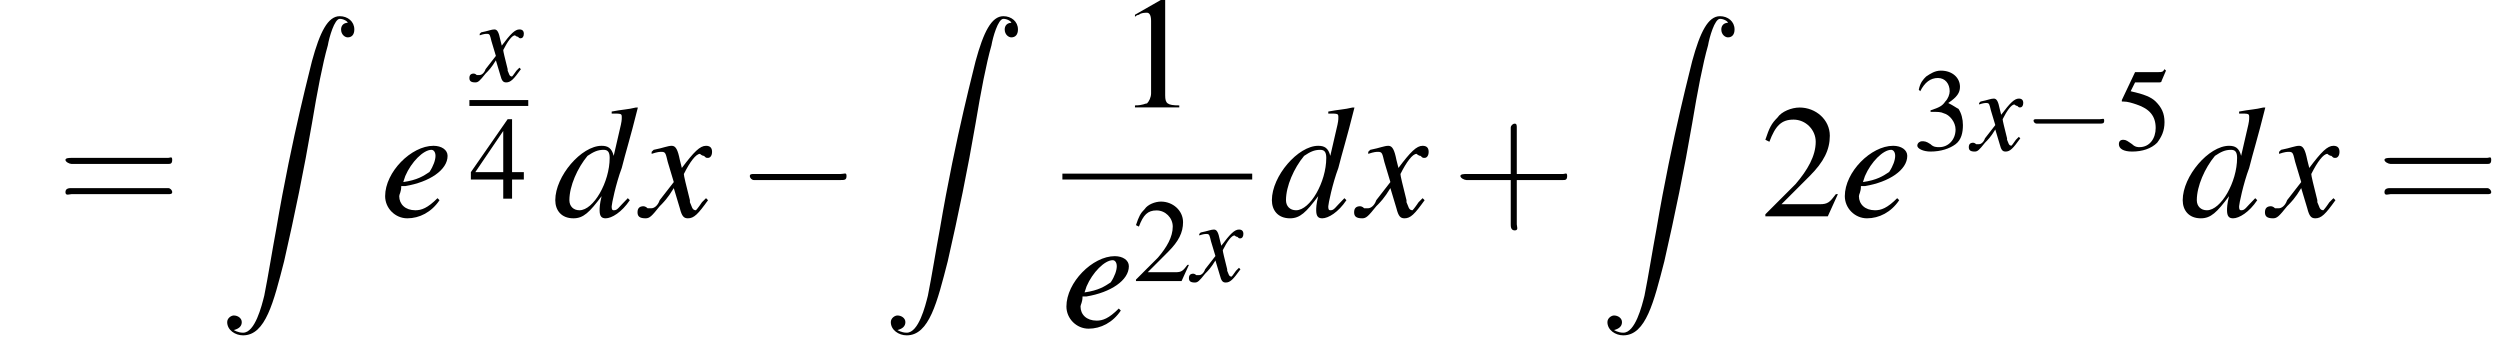 <?xml version='1.0' encoding='UTF-8'?>
<!---9.1-->
<svg height='23.9pt' version='1.1' viewBox='151.6 69.7 169.9 23.9' width='169.9pt' xmlns='http://www.w3.org/2000/svg' xmlns:xlink='http://www.w3.org/1999/xlink'>
<defs>
<path d='M1.1 23.7C1.5 23.6 1.7 23.4 1.7 23.1C1.7 22.8 1.4 22.6 1.1 22.6C0.9 22.6 0.6 22.8 0.6 23.1C0.6 23.7 1.2 24.1 1.8 24.1C3.5 24.1 4.1 21.6 4.9 18.5C5.7 15 6.4 11.6 7 8.1C7.4 5.7 7.8 3.6 8.2 2.2C8.3 1.6 8.7 0.2 9.1 0.2C9.4 0.2 9.7 0.4 9.7 0.5C9.4 0.5 9.2 0.7 9.2 1C9.2 1.4 9.5 1.6 9.7 1.6C10 1.6 10.2 1.4 10.2 1C10.2 0.4 9.7 0 9.1 0C8.2 0 7.6 1.2 7 3.4C7 3.5 5.5 9 4.3 16.1C4 17.7 3.7 19.6 3.4 21.1C3.2 21.9 2.7 23.9 1.8 23.9C1.4 23.9 1.1 23.7 1.1 23.7Z' id='g1-90'/>
<path d='M5.2 -1.8C5.4 -1.8 5.5 -1.8 5.5 -2S5.4 -2.1 5.2 -2.1H0.9C0.8 -2.1 0.7 -2.1 0.7 -2S0.8 -1.8 0.9 -1.8H5.2Z' id='g6-0'/>
<use id='g2-90' transform='scale(0.9)' xlink:href='#g1-90'/>
<path d='M2.3 -5.4L0.9 -4.6V-4.5C1 -4.6 1.1 -4.6 1.1 -4.6C1.2 -4.7 1.4 -4.7 1.5 -4.7C1.6 -4.7 1.7 -4.6 1.7 -4.3V-0.7C1.7 -0.5 1.6 -0.3 1.5 -0.2C1.4 -0.2 1.3 -0.1 0.9 -0.1V0H3.1V-0.1C2.5 -0.1 2.4 -0.2 2.4 -0.6V-5.4L2.3 -5.4Z' id='g8-49'/>
<path d='M3.8 -1.1L3.7 -1.1C3.4 -0.7 3.3 -0.6 2.9 -0.6H1L2.4 -2C3.1 -2.7 3.4 -3.3 3.4 -4C3.4 -4.8 2.7 -5.4 1.9 -5.4C1.5 -5.4 1 -5.2 0.8 -4.9C0.5 -4.6 0.4 -4.4 0.2 -3.8L0.4 -3.7C0.7 -4.5 1 -4.8 1.6 -4.8C2.2 -4.8 2.7 -4.3 2.7 -3.7C2.7 -3 2.3 -2.3 1.7 -1.6L0.2 -0.1V0H3.3L3.8 -1.1Z' id='g8-50'/>
<path d='M1.2 -2.6C1.7 -2.6 1.9 -2.6 2.1 -2.5C2.5 -2.4 2.9 -1.9 2.9 -1.4C2.9 -0.7 2.4 -0.2 1.8 -0.2C1.6 -0.2 1.4 -0.2 1.2 -0.4C0.9 -0.6 0.8 -0.6 0.6 -0.6C0.5 -0.6 0.3 -0.5 0.3 -0.3C0.3 -0.1 0.7 0.1 1.2 0.1C1.9 0.1 2.5 -0.1 2.9 -0.4S3.4 -1.2 3.4 -1.7C3.4 -2.1 3.3 -2.5 3.1 -2.8C2.9 -2.9 2.8 -3 2.4 -3.2C3 -3.6 3.2 -3.9 3.2 -4.3C3.2 -4.9 2.7 -5.4 1.9 -5.4C1.5 -5.4 1.2 -5.2 0.9 -5C0.7 -4.8 0.5 -4.6 0.4 -4.1L0.5 -4C0.8 -4.6 1.2 -4.9 1.7 -4.9C2.2 -4.9 2.5 -4.5 2.5 -4C2.5 -3.8 2.4 -3.5 2.2 -3.3C2 -3 1.8 -2.9 1.2 -2.7V-2.6Z' id='g8-51'/>
<path d='M3.7 -1.8H2.9V-5.4H2.6L0.1 -1.8V-1.3H2.3V0H2.9V-1.3H3.7V-1.8ZM2.3 -1.8H0.4L2.3 -4.6V-1.8Z' id='g8-52'/>
<path d='M1.4 -4.6H3C3.1 -4.6 3.2 -4.6 3.2 -4.7L3.5 -5.4L3.4 -5.5C3.3 -5.3 3.2 -5.3 3 -5.3H1.4L0.5 -3.4C0.5 -3.4 0.5 -3.4 0.5 -3.3C0.5 -3.3 0.5 -3.3 0.6 -3.3C0.9 -3.3 1.2 -3.2 1.5 -3.1C2.4 -2.8 2.8 -2.3 2.8 -1.5C2.8 -0.8 2.4 -0.2 1.7 -0.2C1.6 -0.2 1.4 -0.2 1.2 -0.4C0.9 -0.6 0.8 -0.7 0.6 -0.7C0.4 -0.7 0.3 -0.6 0.3 -0.4C0.3 -0.1 0.6 0.1 1.2 0.1C1.9 0.1 2.5 -0.1 2.9 -0.5C3.2 -0.9 3.4 -1.3 3.4 -1.9C3.4 -2.5 3.2 -2.9 2.8 -3.3C2.5 -3.6 2 -3.8 1.1 -4L1.4 -4.6Z' id='g8-53'/>
<use id='g11-0' transform='scale(1.369)' xlink:href='#g6-0'/>
<path d='M3.7 -0.9C3.2 -0.4 3.2 -0.3 3 -0.3C2.9 -0.3 2.9 -0.4 2.9 -0.5C2.9 -0.6 3.1 -1.6 3.4 -2.4C3.6 -3.2 3.8 -3.8 4.2 -5.4L4.1 -5.4C3.7 -5.3 3.4 -5.3 2.9 -5.2V-5.1C3.4 -5.1 3.4 -5.1 3.4 -4.9C3.4 -4.8 3.4 -4.7 3.3 -4.3L3 -3C2.9 -3.4 2.7 -3.5 2.4 -3.5C1.4 -3.5 0.1 -2 0.1 -0.8C0.1 -0.3 0.4 0.1 1 0.1C1.5 0.1 1.8 -0.2 2.4 -1C2.3 -0.6 2.3 -0.4 2.3 -0.3C2.3 0 2.4 0.1 2.6 0.1C2.9 0.1 3.4 -0.2 3.8 -0.8L3.7 -0.9ZM2.5 -3.3C2.7 -3.3 2.8 -3.2 2.8 -2.9C2.8 -1.7 2 -0.3 1.3 -0.3C1 -0.3 0.8 -0.5 0.8 -0.8C0.8 -1.5 1.2 -2.4 1.7 -3C2 -3.2 2.2 -3.3 2.5 -3.3Z' id='g18-100'/>
<path d='M2.8 -0.9C2.3 -0.4 2 -0.3 1.7 -0.3C1.2 -0.3 0.9 -0.6 0.9 -1C0.9 -1.1 1 -1.2 1 -1.5L1.2 -1.5C2.4 -1.7 3.3 -2.3 3.3 -3C3.3 -3.3 3 -3.5 2.6 -3.5C1.5 -3.5 0.2 -2.2 0.2 -1C0.2 -0.4 0.7 0.1 1.3 0.1C1.9 0.1 2.5 -0.2 2.9 -0.8L2.8 -0.9ZM1.2 -2C1.5 -2.7 2.1 -3.3 2.5 -3.3C2.6 -3.3 2.7 -3.2 2.7 -3C2.7 -2.8 2.6 -2.5 2.4 -2.2C2.1 -2 1.8 -1.8 1.1 -1.7L1.2 -2Z' id='g18-101'/>
<path d='M3.2 -0.9C3.1 -0.8 3.1 -0.8 3 -0.7C2.8 -0.4 2.7 -0.3 2.7 -0.3C2.5 -0.3 2.5 -0.5 2.4 -0.7C2.4 -0.7 2.4 -0.8 2.4 -0.8C2.2 -1.6 2.1 -2 2.1 -2.1C2.4 -2.7 2.7 -3.1 2.9 -3.1C2.9 -3.1 3 -3 3.1 -3C3.2 -2.9 3.2 -2.9 3.3 -2.9C3.4 -2.9 3.5 -3 3.5 -3.2S3.4 -3.5 3.2 -3.5C2.9 -3.5 2.6 -3.2 2 -2.4L1.9 -2.8C1.8 -3.3 1.7 -3.5 1.5 -3.5C1.3 -3.5 1.1 -3.4 0.6 -3.3L0.5 -3.2L0.5 -3.1C0.8 -3.2 0.9 -3.2 1 -3.2C1.2 -3.2 1.2 -3.1 1.3 -2.7L1.6 -1.7L0.9 -0.8C0.8 -0.5 0.6 -0.4 0.5 -0.4C0.5 -0.4 0.4 -0.4 0.3 -0.4C0.2 -0.5 0.1 -0.5 0.1 -0.5C-0.1 -0.5 -0.2 -0.4 -0.2 -0.2C-0.2 0 -0.1 0.1 0.2 0.1C0.4 0.1 0.5 0 0.9 -0.5C1.1 -0.7 1.3 -0.9 1.6 -1.4L1.9 -0.4C2 0 2.1 0.1 2.3 0.1C2.6 0.1 2.8 -0.1 3.3 -0.8L3.2 -0.9Z' id='g18-120'/>
<use id='g25-50' xlink:href='#g8-50'/>
<use id='g25-51' xlink:href='#g8-51'/>
<use id='g25-52' xlink:href='#g8-52'/>
<use id='g25-53' xlink:href='#g8-53'/>
<path d='M3.2 -1.8H5.5C5.6 -1.8 5.7 -1.8 5.7 -2S5.6 -2.1 5.5 -2.1H3.2V-4.4C3.2 -4.5 3.2 -4.6 3.1 -4.6S2.9 -4.5 2.9 -4.4V-2.1H0.7C0.6 -2.1 0.4 -2.1 0.4 -2S0.6 -1.8 0.7 -1.8H2.9V0.4C2.9 0.5 2.9 0.7 3.1 0.7S3.2 0.5 3.2 0.4V-1.8Z' id='g26-43'/>
<path d='M5.5 -2.6C5.6 -2.6 5.7 -2.6 5.7 -2.8S5.6 -2.9 5.5 -2.9H0.7C0.6 -2.9 0.4 -2.9 0.4 -2.8S0.6 -2.6 0.7 -2.6H5.5ZM5.5 -1.1C5.6 -1.1 5.7 -1.1 5.7 -1.2S5.6 -1.4 5.5 -1.4H0.7C0.6 -1.4 0.4 -1.4 0.4 -1.2S0.6 -1.1 0.7 -1.1H5.5Z' id='g26-61'/>
<use id='g22-100' transform='scale(1.369)' xlink:href='#g18-100'/>
<use id='g22-101' transform='scale(1.369)' xlink:href='#g18-101'/>
<use id='g22-120' transform='scale(1.369)' xlink:href='#g18-120'/>
<use id='g29-49' transform='scale(1.369)' xlink:href='#g8-49'/>
<use id='g29-50' transform='scale(1.369)' xlink:href='#g8-50'/>
<use id='g30-43' transform='scale(1.369)' xlink:href='#g26-43'/>
<use id='g30-61' transform='scale(1.369)' xlink:href='#g26-61'/>
</defs>
<g id='page1'>

<use x='155.5' xlink:href='#g30-61' y='84.4'/>
<use x='166.5' xlink:href='#g2-90' y='70.8'/>
<use x='177.5' xlink:href='#g22-101' y='84.4'/>
<use x='183.7' xlink:href='#g18-120' y='75.2'/>
<rect height='0.4' width='4' x='183.5' y='76.5'/>
<use x='183.5' xlink:href='#g25-52' y='83.2'/>
<use x='189.2' xlink:href='#g22-100' y='84.4'/>
<use x='195.2' xlink:href='#g22-120' y='84.4'/>
<use x='201.6' xlink:href='#g11-0' y='84.4'/>
<use x='211.6' xlink:href='#g2-90' y='70.8'/>
<use x='227.5' xlink:href='#g29-49' y='77'/>
<rect height='0.4' width='12.9' x='223.8' y='81.5'/>
<use x='223.8' xlink:href='#g22-101' y='91.9'/>
<use x='228.6' xlink:href='#g25-50' y='88.8'/>
<use x='232.6' xlink:href='#g18-120' y='88.8'/>
<use x='237.9' xlink:href='#g22-100' y='84.4'/>
<use x='243.9' xlink:href='#g22-120' y='84.4'/>
<use x='250.3' xlink:href='#g30-43' y='84.4'/>
<use x='260.3' xlink:href='#g2-90' y='70.8'/>
<use x='271.3' xlink:href='#g29-50' y='84.4'/>
<use x='276.7' xlink:href='#g22-101' y='84.4'/>
<use x='281.6' xlink:href='#g25-51' y='79.9'/>
<use x='285.6' xlink:href='#g18-120' y='79.9'/>
<use x='289.1' xlink:href='#g6-0' y='79.9'/>
<use x='295.3' xlink:href='#g25-53' y='79.9'/>
<use x='299.8' xlink:href='#g22-100' y='84.4'/>
<use x='305.8' xlink:href='#g22-120' y='84.4'/>
<use x='313.1' xlink:href='#g30-61' y='84.4'/>
</g>
</svg>